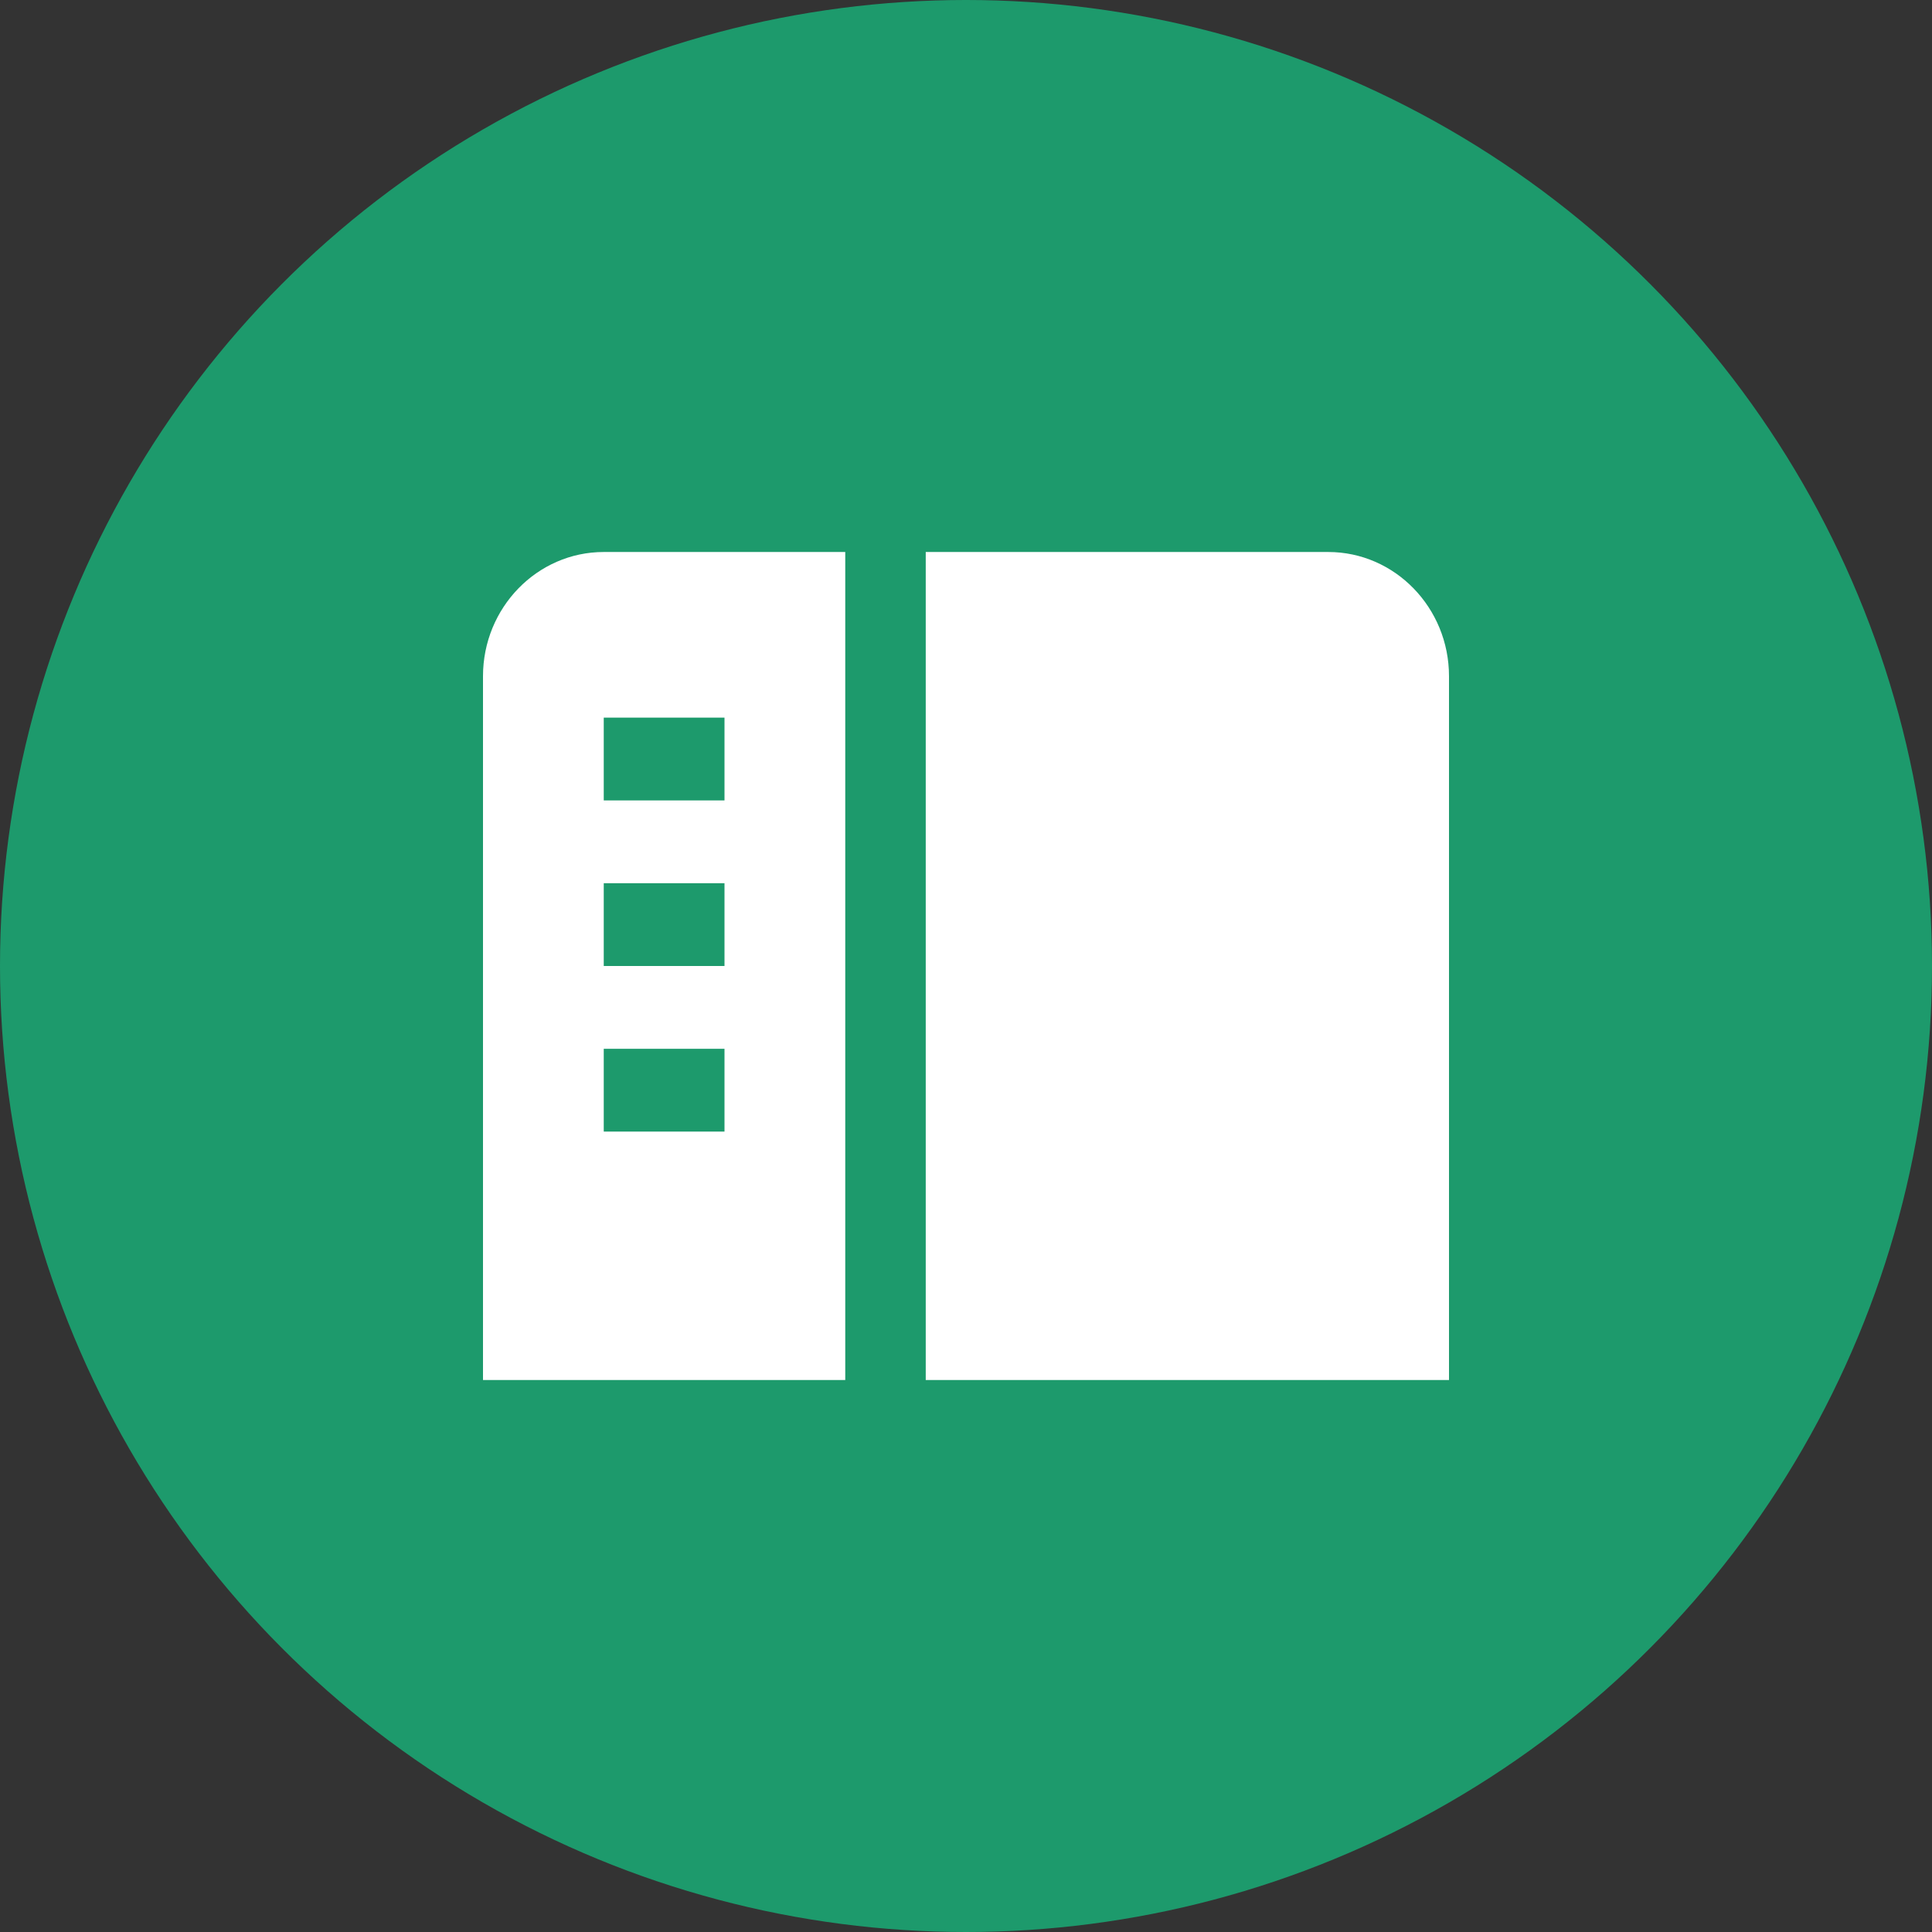 <?xml version="1.0" encoding="UTF-8"?> <svg xmlns="http://www.w3.org/2000/svg" width="56" height="56" viewBox="0 0 56 56" fill="none"><rect x="0" y="0" width="56" height="56" fill="#333333" stroke="none"/><circle cx="28" cy="28" r="28" fill="#1D9A6C"></circle><path d="M24.5 16H17.5C15.57 16 14 17.615 14 19.6V40H24.5V16ZM21 32.8H17.5V30.4H21V32.8ZM21 28H17.5V25.6H21V28ZM17.5 23.2V20.8H21V23.2H17.5ZM42 19.6V40H26.833V16H38.5C40.43 16 42 17.615 42 19.6Z" fill="white"></path></svg> 